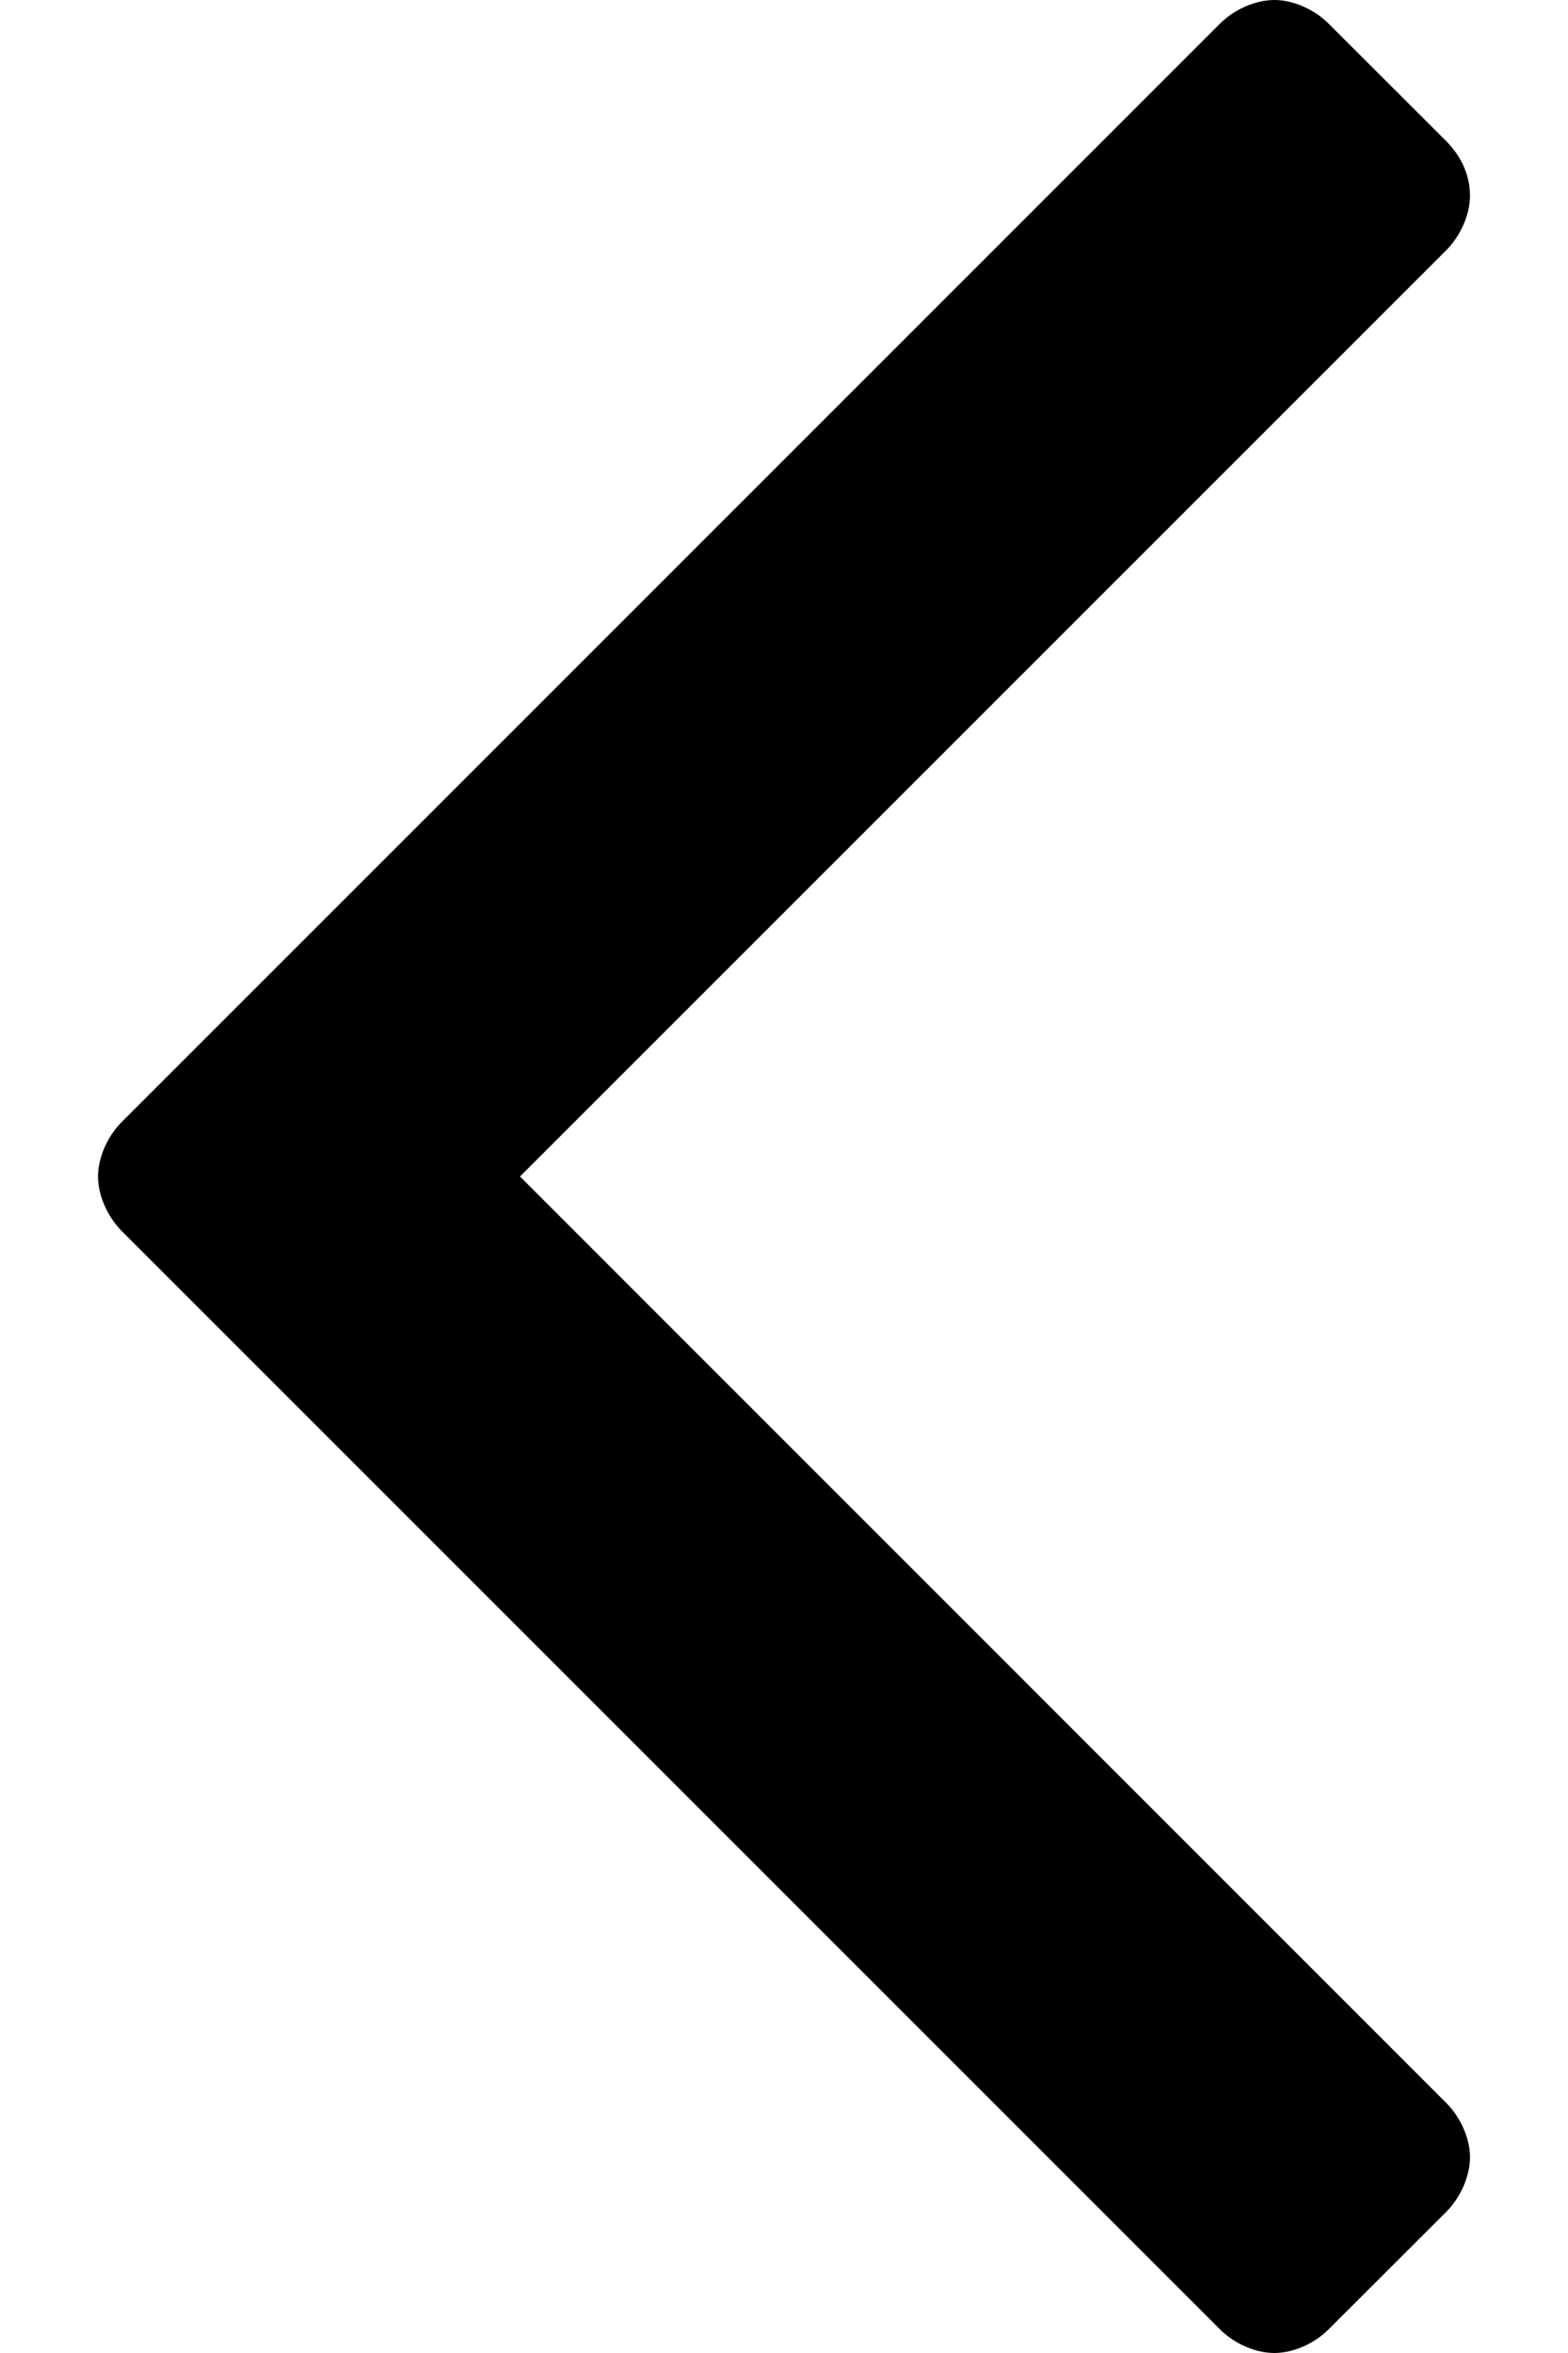<svg width="8" height="12" viewBox="0 0 8 12" fill="none" xmlns="http://www.w3.org/2000/svg">
<path fill-rule="evenodd" clip-rule="evenodd" d="M6.502 12C6.405 12 6.297 11.952 6.225 11.88L0.62 6.277C0.548 6.204 0.5 6.096 0.5 6C0.5 5.904 0.548 5.796 0.62 5.723L6.225 0.12C6.297 0.048 6.405 0 6.502 0C6.598 0 6.706 0.048 6.778 0.12L7.38 0.721C7.452 0.794 7.5 0.89 7.5 0.998C7.5 1.094 7.452 1.202 7.38 1.275L2.653 6L7.38 10.726C7.452 10.798 7.5 10.906 7.5 11.002C7.5 11.098 7.452 11.206 7.38 11.279L6.778 11.88C6.706 11.952 6.598 12 6.502 12Z" fill="black"/>
</svg>
